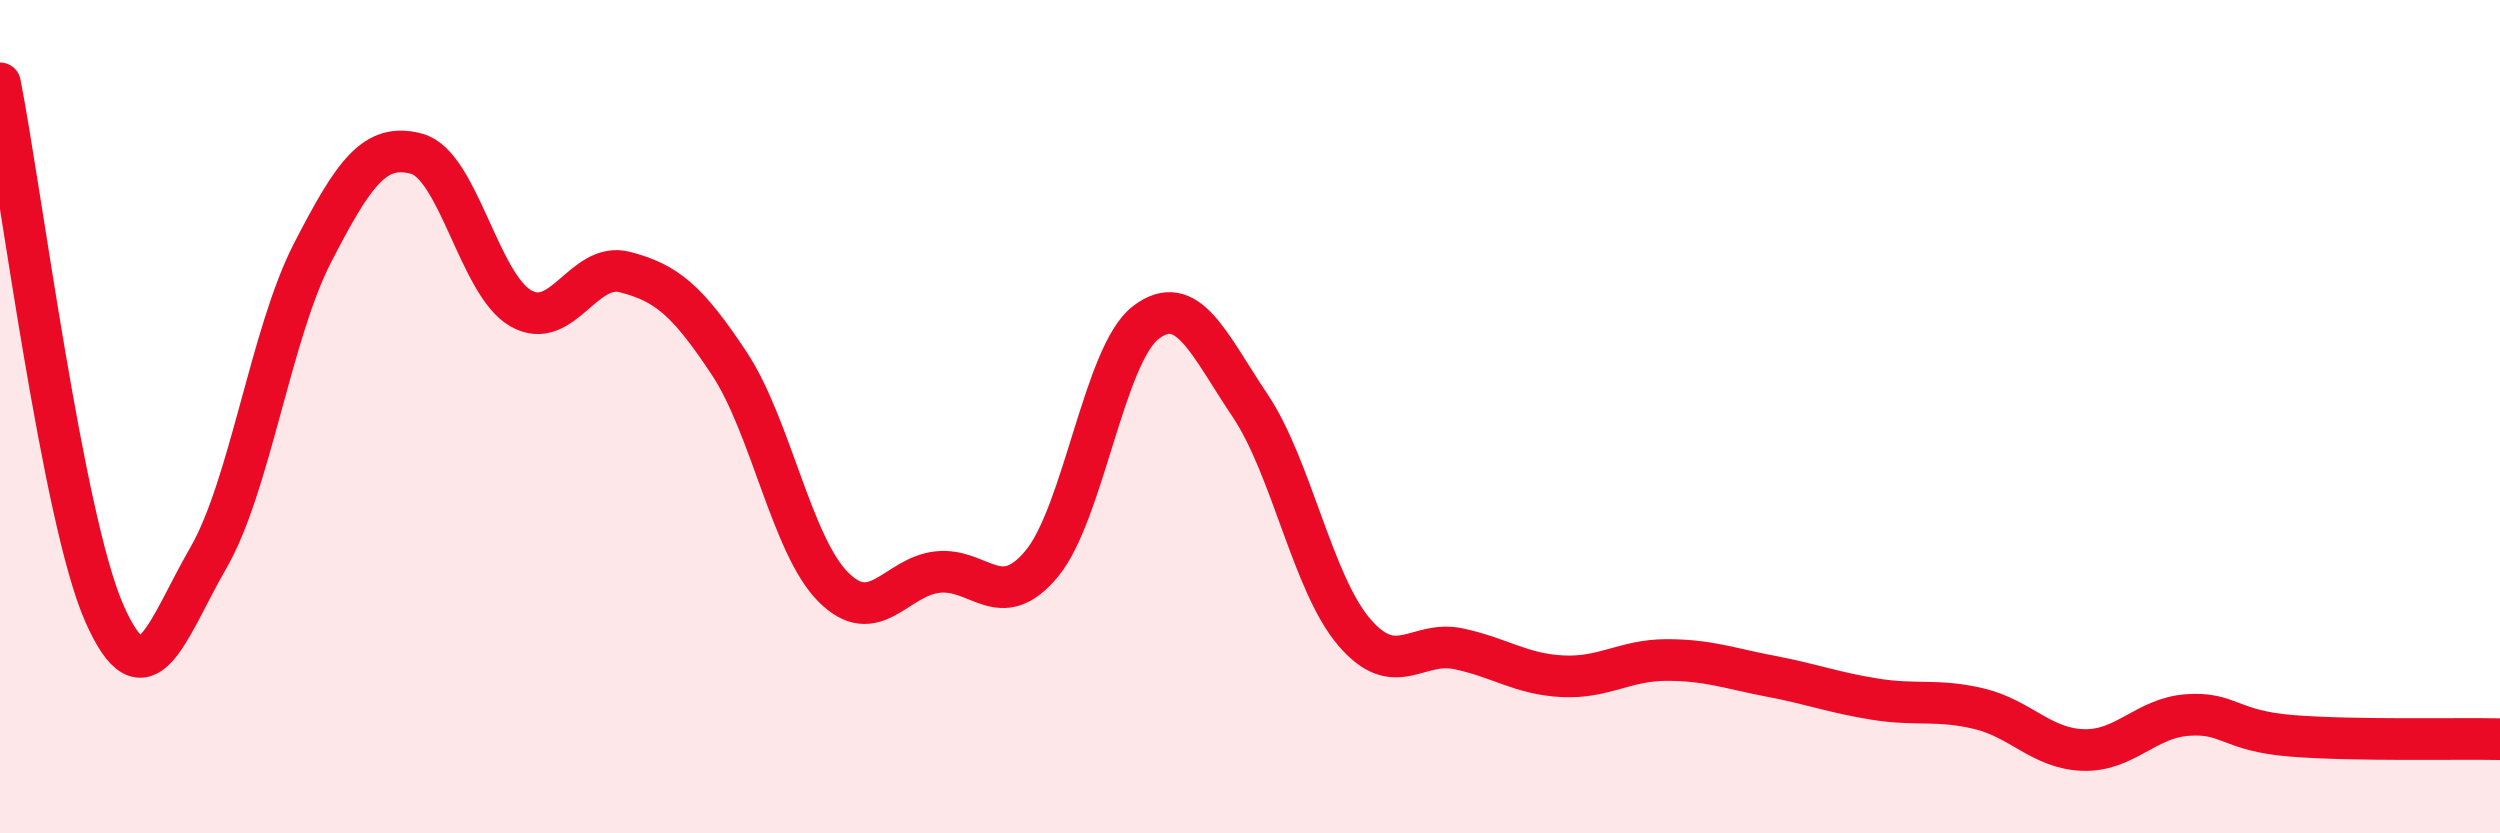 
    <svg width="60" height="20" viewBox="0 0 60 20" xmlns="http://www.w3.org/2000/svg">
      <path
        d="M 0,2 C 0.5,4.54 1.5,12.43 2.5,14.71 C 3.5,16.99 4,15.12 5,13.39 C 6,11.66 6.5,8.01 7.5,6.07 C 8.5,4.13 9,3.42 10,3.69 C 11,3.96 11.5,6.83 12.5,7.4 C 13.5,7.97 14,6.27 15,6.53 C 16,6.79 16.5,7.21 17.5,8.72 C 18.5,10.23 19,13.09 20,14.09 C 21,15.09 21.5,13.84 22.5,13.73 C 23.5,13.62 24,14.73 25,13.53 C 26,12.33 26.5,8.5 27.5,7.74 C 28.5,6.98 29,8.24 30,9.73 C 31,11.22 31.5,14 32.5,15.17 C 33.5,16.34 34,15.36 35,15.57 C 36,15.78 36.5,16.18 37.5,16.23 C 38.5,16.28 39,15.84 40,15.84 C 41,15.84 41.5,16.04 42.5,16.23 C 43.5,16.42 44,16.62 45,16.78 C 46,16.94 46.5,16.77 47.5,17.01 C 48.5,17.25 49,17.97 50,18 C 51,18.03 51.5,17.23 52.5,17.16 C 53.5,17.09 53.5,17.54 55,17.66 C 56.5,17.78 59,17.72 60,17.74L60 20L0 20Z"
        fill="#EB0A25"
        opacity="0.1"
        stroke-linecap="round"
        stroke-linejoin="round"
      />
      <path
        d="M 0,2 C 0.5,4.54 1.5,12.43 2.5,14.71 C 3.5,16.99 4,15.12 5,13.39 C 6,11.66 6.5,8.01 7.5,6.07 C 8.5,4.13 9,3.42 10,3.69 C 11,3.96 11.5,6.83 12.5,7.4 C 13.5,7.97 14,6.27 15,6.53 C 16,6.79 16.5,7.21 17.5,8.72 C 18.5,10.23 19,13.09 20,14.09 C 21,15.09 21.5,13.84 22.5,13.73 C 23.5,13.62 24,14.73 25,13.53 C 26,12.33 26.5,8.5 27.5,7.74 C 28.5,6.98 29,8.24 30,9.73 C 31,11.22 31.5,14 32.5,15.17 C 33.5,16.34 34,15.36 35,15.57 C 36,15.78 36.5,16.18 37.5,16.23 C 38.5,16.28 39,15.84 40,15.84 C 41,15.84 41.5,16.04 42.5,16.23 C 43.5,16.42 44,16.62 45,16.78 C 46,16.94 46.5,16.77 47.5,17.01 C 48.5,17.25 49,17.97 50,18 C 51,18.03 51.5,17.23 52.5,17.16 C 53.5,17.09 53.5,17.54 55,17.66 C 56.5,17.78 59,17.72 60,17.74"
        stroke="#EB0A25"
        stroke-width="1"
        fill="none"
        stroke-linecap="round"
        stroke-linejoin="round"
      />
    </svg>
  
